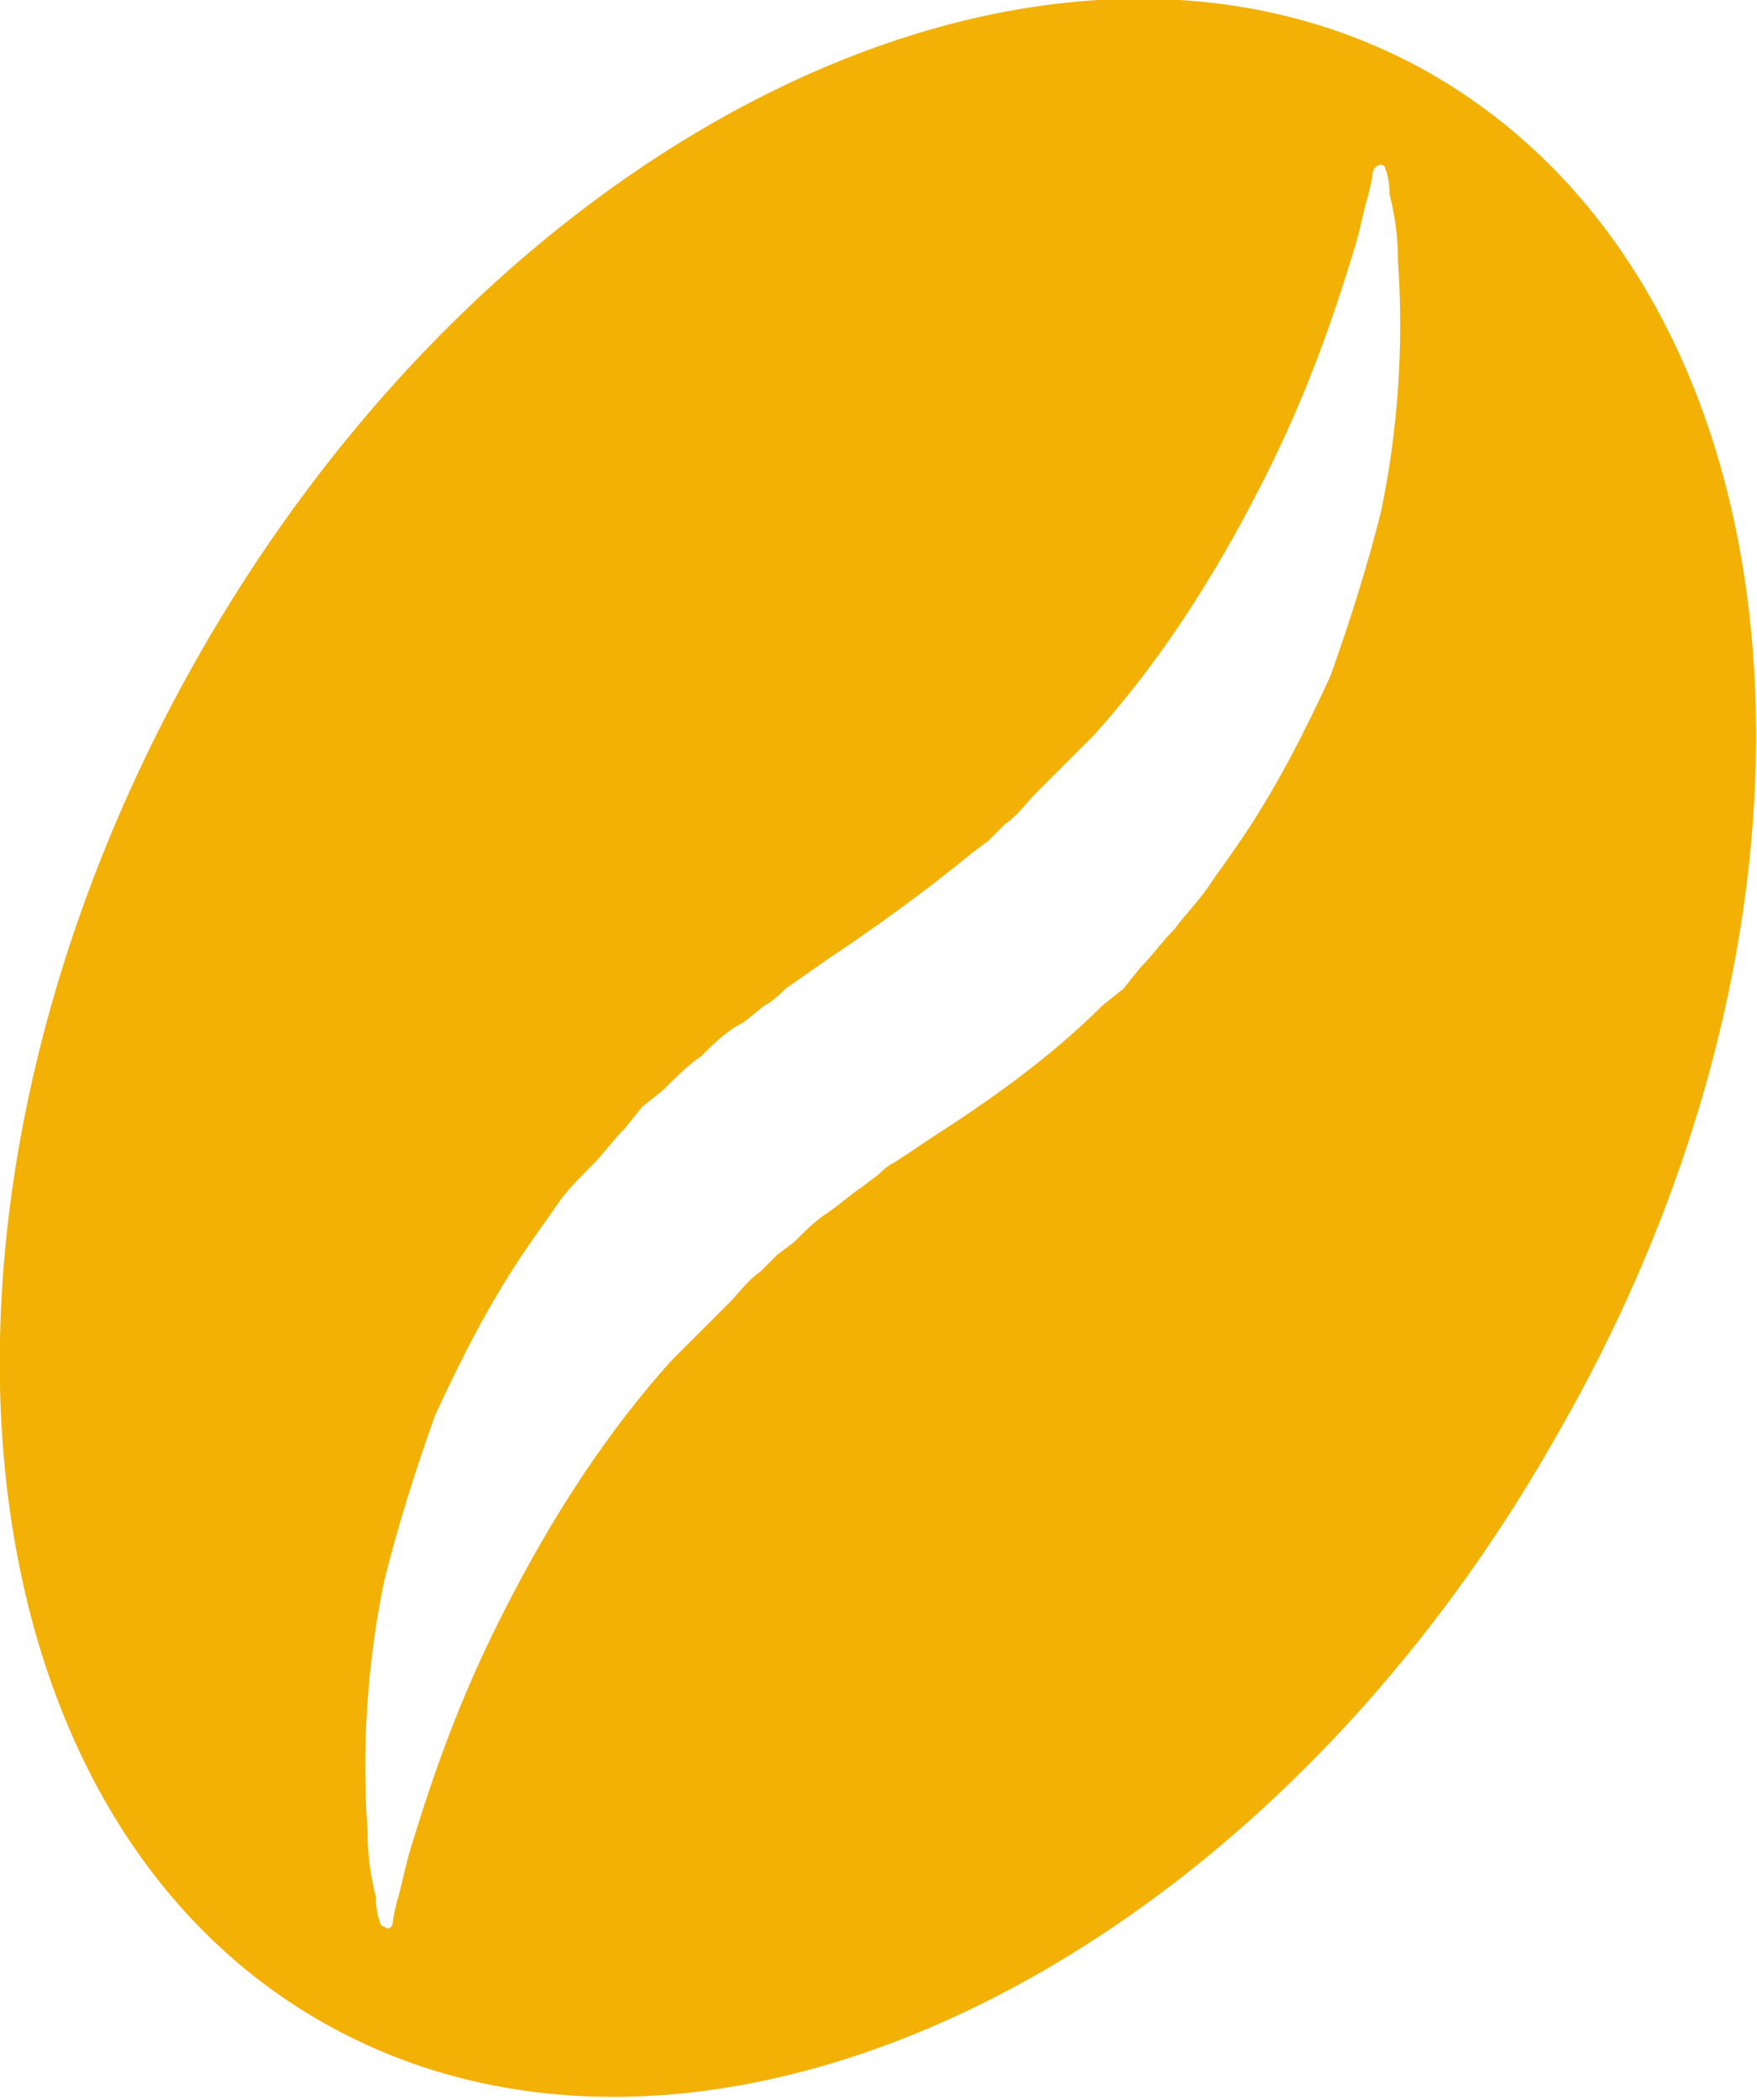 <?xml version="1.0" encoding="utf-8"?>
<!-- Generator: Adobe Illustrator 25.4.1, SVG Export Plug-In . SVG Version: 6.00 Build 0)  -->
<svg version="1.1" id="Capa_1" xmlns="http://www.w3.org/2000/svg" xmlns:xlink="http://www.w3.org/1999/xlink" x="0px" y="0px"
	 viewBox="0 0 41.6 49.7" style="enable-background:new 0 0 41.6 49.7;" xml:space="preserve">
<style type="text/css">
	.st0{fill:#F3B005;}
</style>
<path class="st0" d="M33.8,1.7c-8.9-5-22,1.2-29.2,14s-5.8,27.2,3.1,32.2s22-1.2,29.2-14C44.2,21.2,42.8,6.8,33.8,1.7z M29.3,20
	c-0.2,0.3-0.5,0.7-0.7,1s-0.5,0.6-0.8,1c-0.3,0.3-0.5,0.6-0.8,0.9l-0.4,0.5l-0.5,0.4c-1.2,1.2-2.6,2.2-4,3.1l-0.9,0.6
	c-0.2,0.1-0.3,0.2-0.4,0.3l-0.4,0.3c-0.3,0.2-0.5,0.4-0.8,0.6s-0.5,0.4-0.8,0.7l-0.4,0.3L18,30.1c-0.3,0.2-0.5,0.5-0.7,0.7
	s-0.5,0.5-0.7,0.7s-0.5,0.5-0.7,0.7c-1.8,2-3.1,4.2-4.1,6.2s-1.6,3.8-2,5.1c-0.2,0.6-0.3,1.2-0.4,1.5c-0.1,0.4-0.1,0.5-0.1,0.5l0,0
	c0,0.1-0.1,0.2-0.2,0.1C9,45.6,9,45.5,9,45.5s-0.1-0.2-0.1-0.6c-0.1-0.4-0.2-0.9-0.2-1.6c-0.1-1.4-0.1-3.5,0.4-5.9
	c0.3-1.2,0.7-2.5,1.2-3.9c0.6-1.3,1.3-2.7,2.2-4c0.2-0.3,0.5-0.7,0.7-1s0.5-0.6,0.8-0.9s0.5-0.6,0.8-0.9l0.4-0.5l0.5-0.4
	c0.3-0.3,0.6-0.6,0.9-0.8c0.3-0.3,0.6-0.6,1-0.8l0.5-0.4c0.2-0.1,0.4-0.3,0.5-0.4l1-0.7c1.2-0.8,2.3-1.6,3.4-2.5l0.4-0.3l0.4-0.4
	c0.3-0.2,0.5-0.5,0.7-0.7s0.5-0.5,0.7-0.7s0.5-0.5,0.7-0.7c1.8-2,3.1-4.2,4.1-6.2s1.6-3.8,2-5.1c0.2-0.6,0.3-1.2,0.4-1.5
	c0.1-0.4,0.1-0.5,0.1-0.5c0-0.1,0.1-0.2,0.2-0.2S32.8,4,32.8,4s0.1,0.2,0.1,0.6C33,5,33.1,5.5,33.1,6.2c0.1,1.4,0.1,3.5-0.4,5.9
	c-0.3,1.2-0.7,2.5-1.2,3.9C30.9,17.3,30.2,18.7,29.3,20z"/>
</svg>
